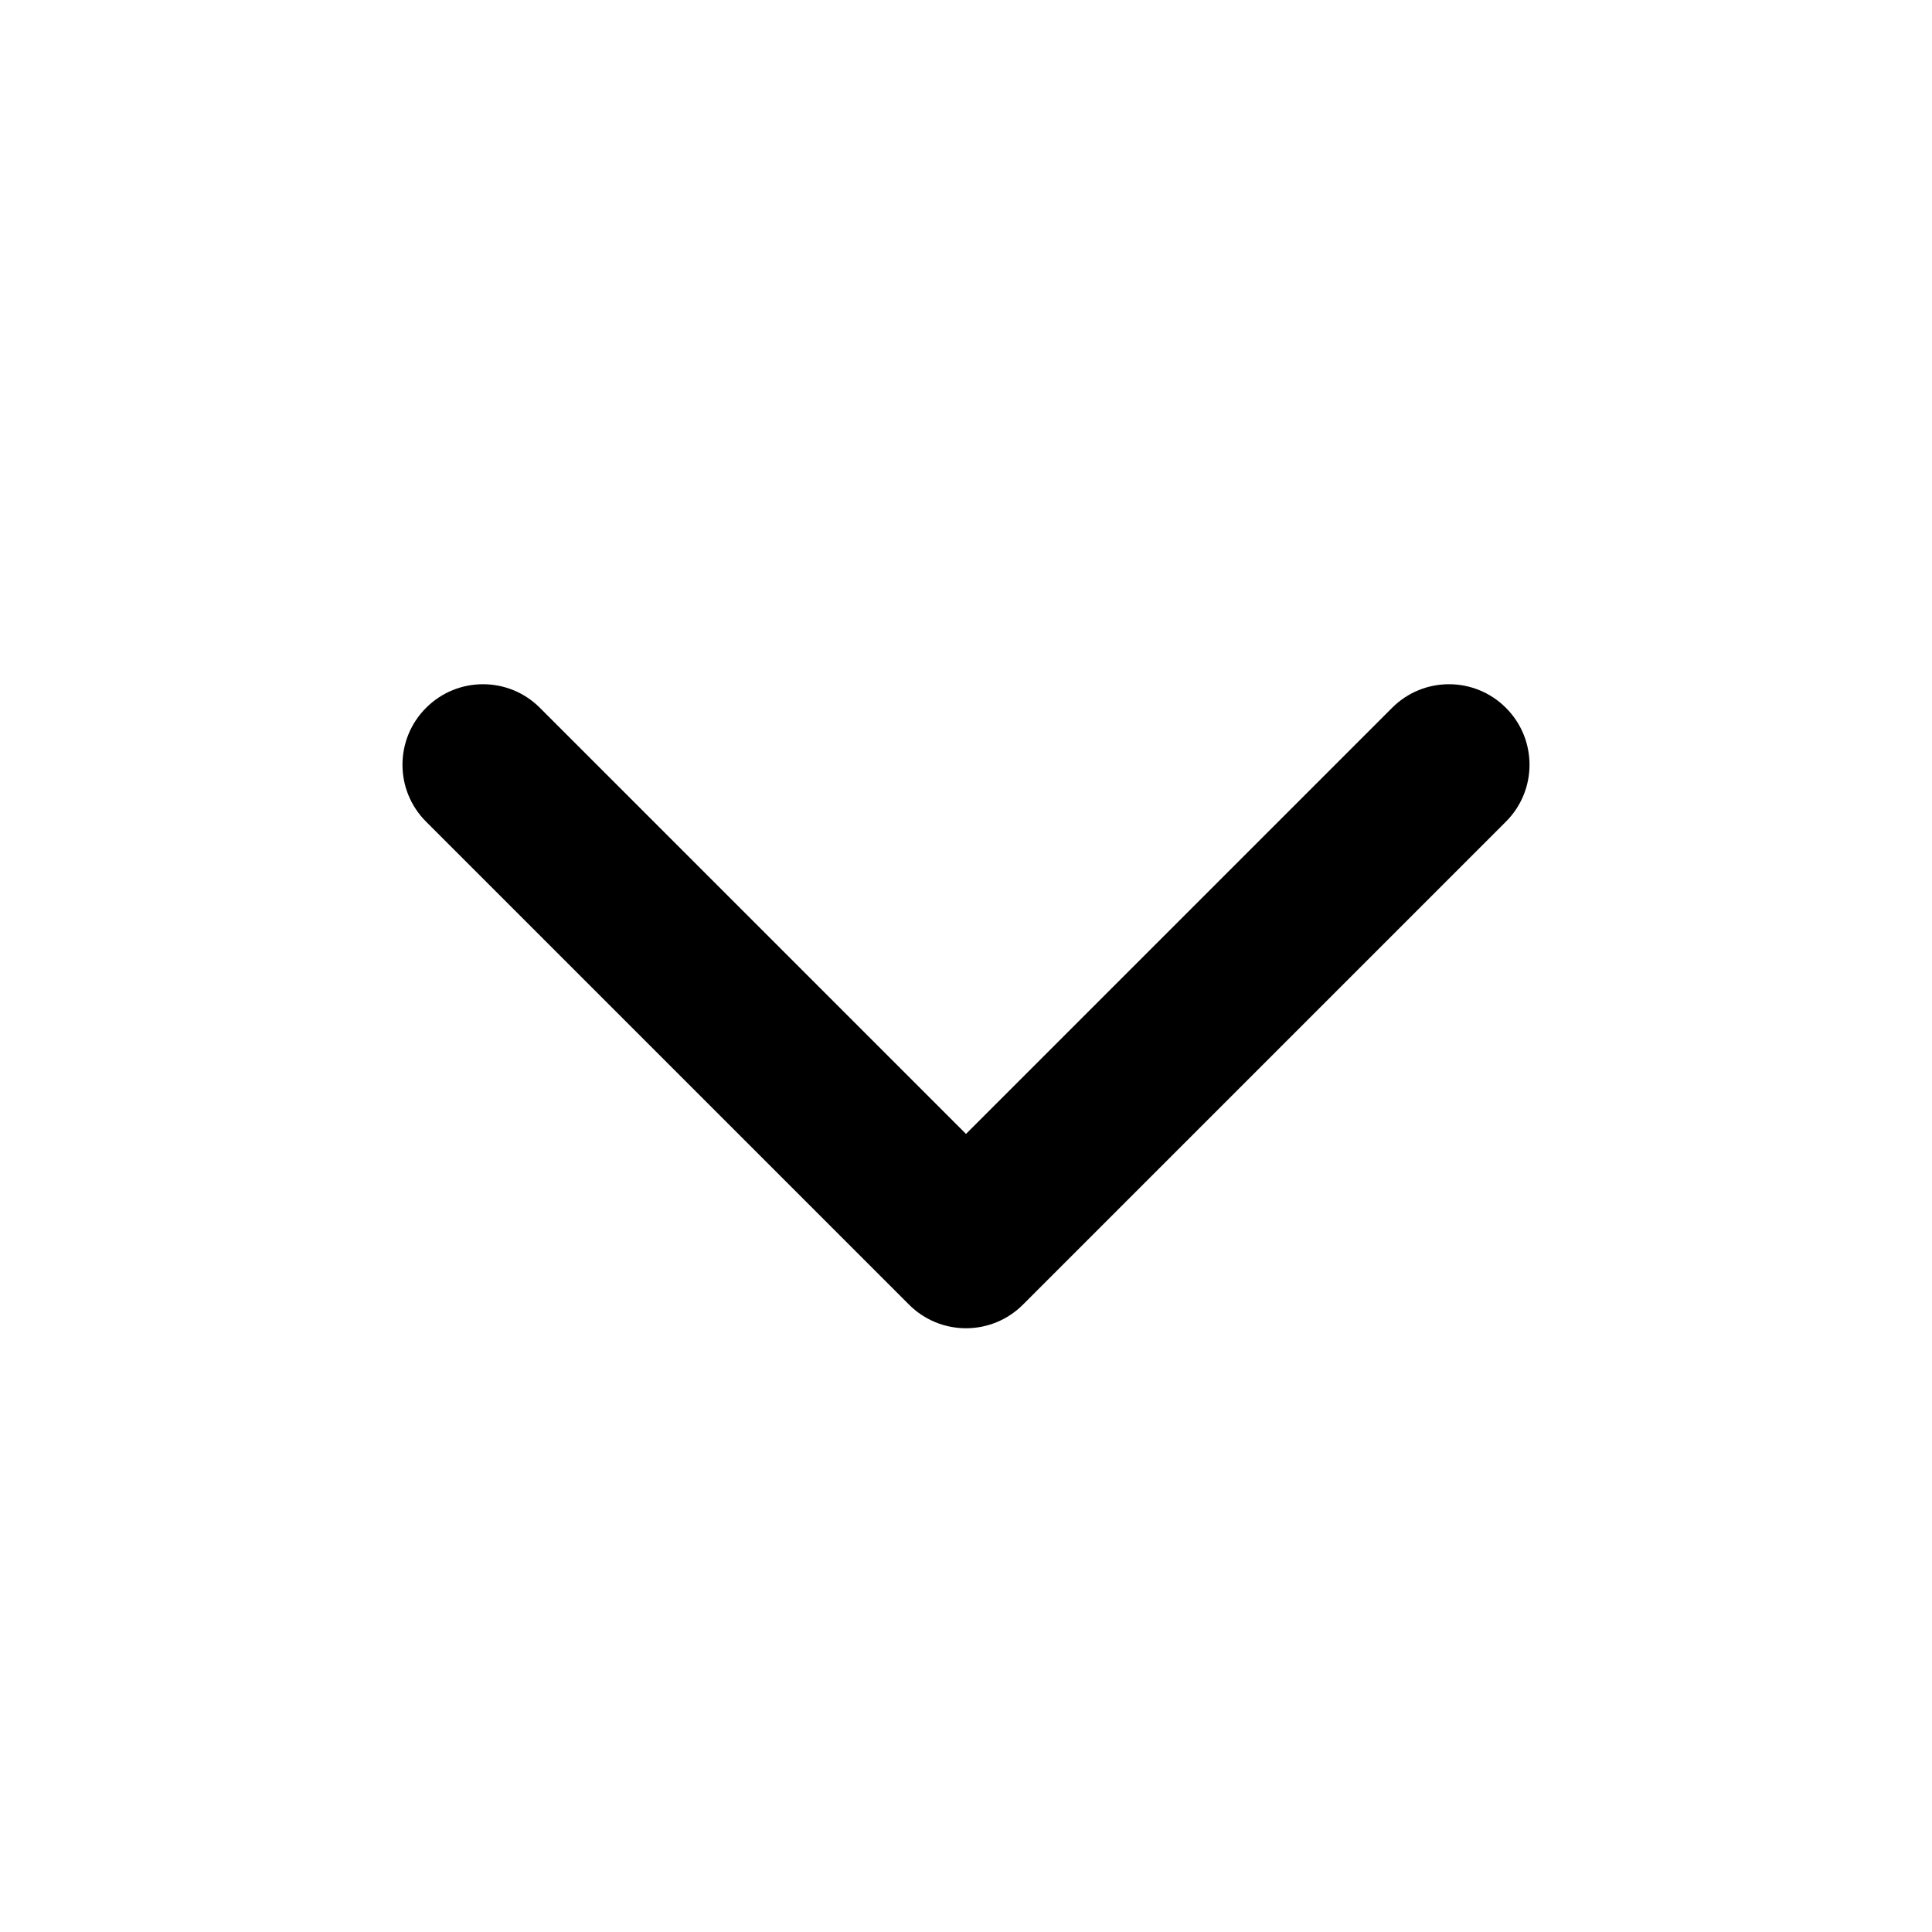 <svg width="24" height="24" viewBox="0 0 24 24" fill="none" xmlns="http://www.w3.org/2000/svg" aria-hidden="true" class="StyledInlineSvg-sc-45a1y2-0 gfYsDE fetched-icon"><path fill-rule="evenodd" clip-rule="evenodd" d="M5.293 8.793C5.683 8.402 6.317 8.402 6.707 8.793L12 14.086L17.293 8.793C17.683 8.402 18.317 8.402 18.707 8.793C19.098 9.183 19.098 9.817 18.707 10.207L12.707 16.207C12.52 16.395 12.265 16.5 12 16.5C11.735 16.5 11.48 16.395 11.293 16.207L5.293 10.207C4.902 9.817 4.902 9.183 5.293 8.793Z" fill="currentColor"></path></svg>
